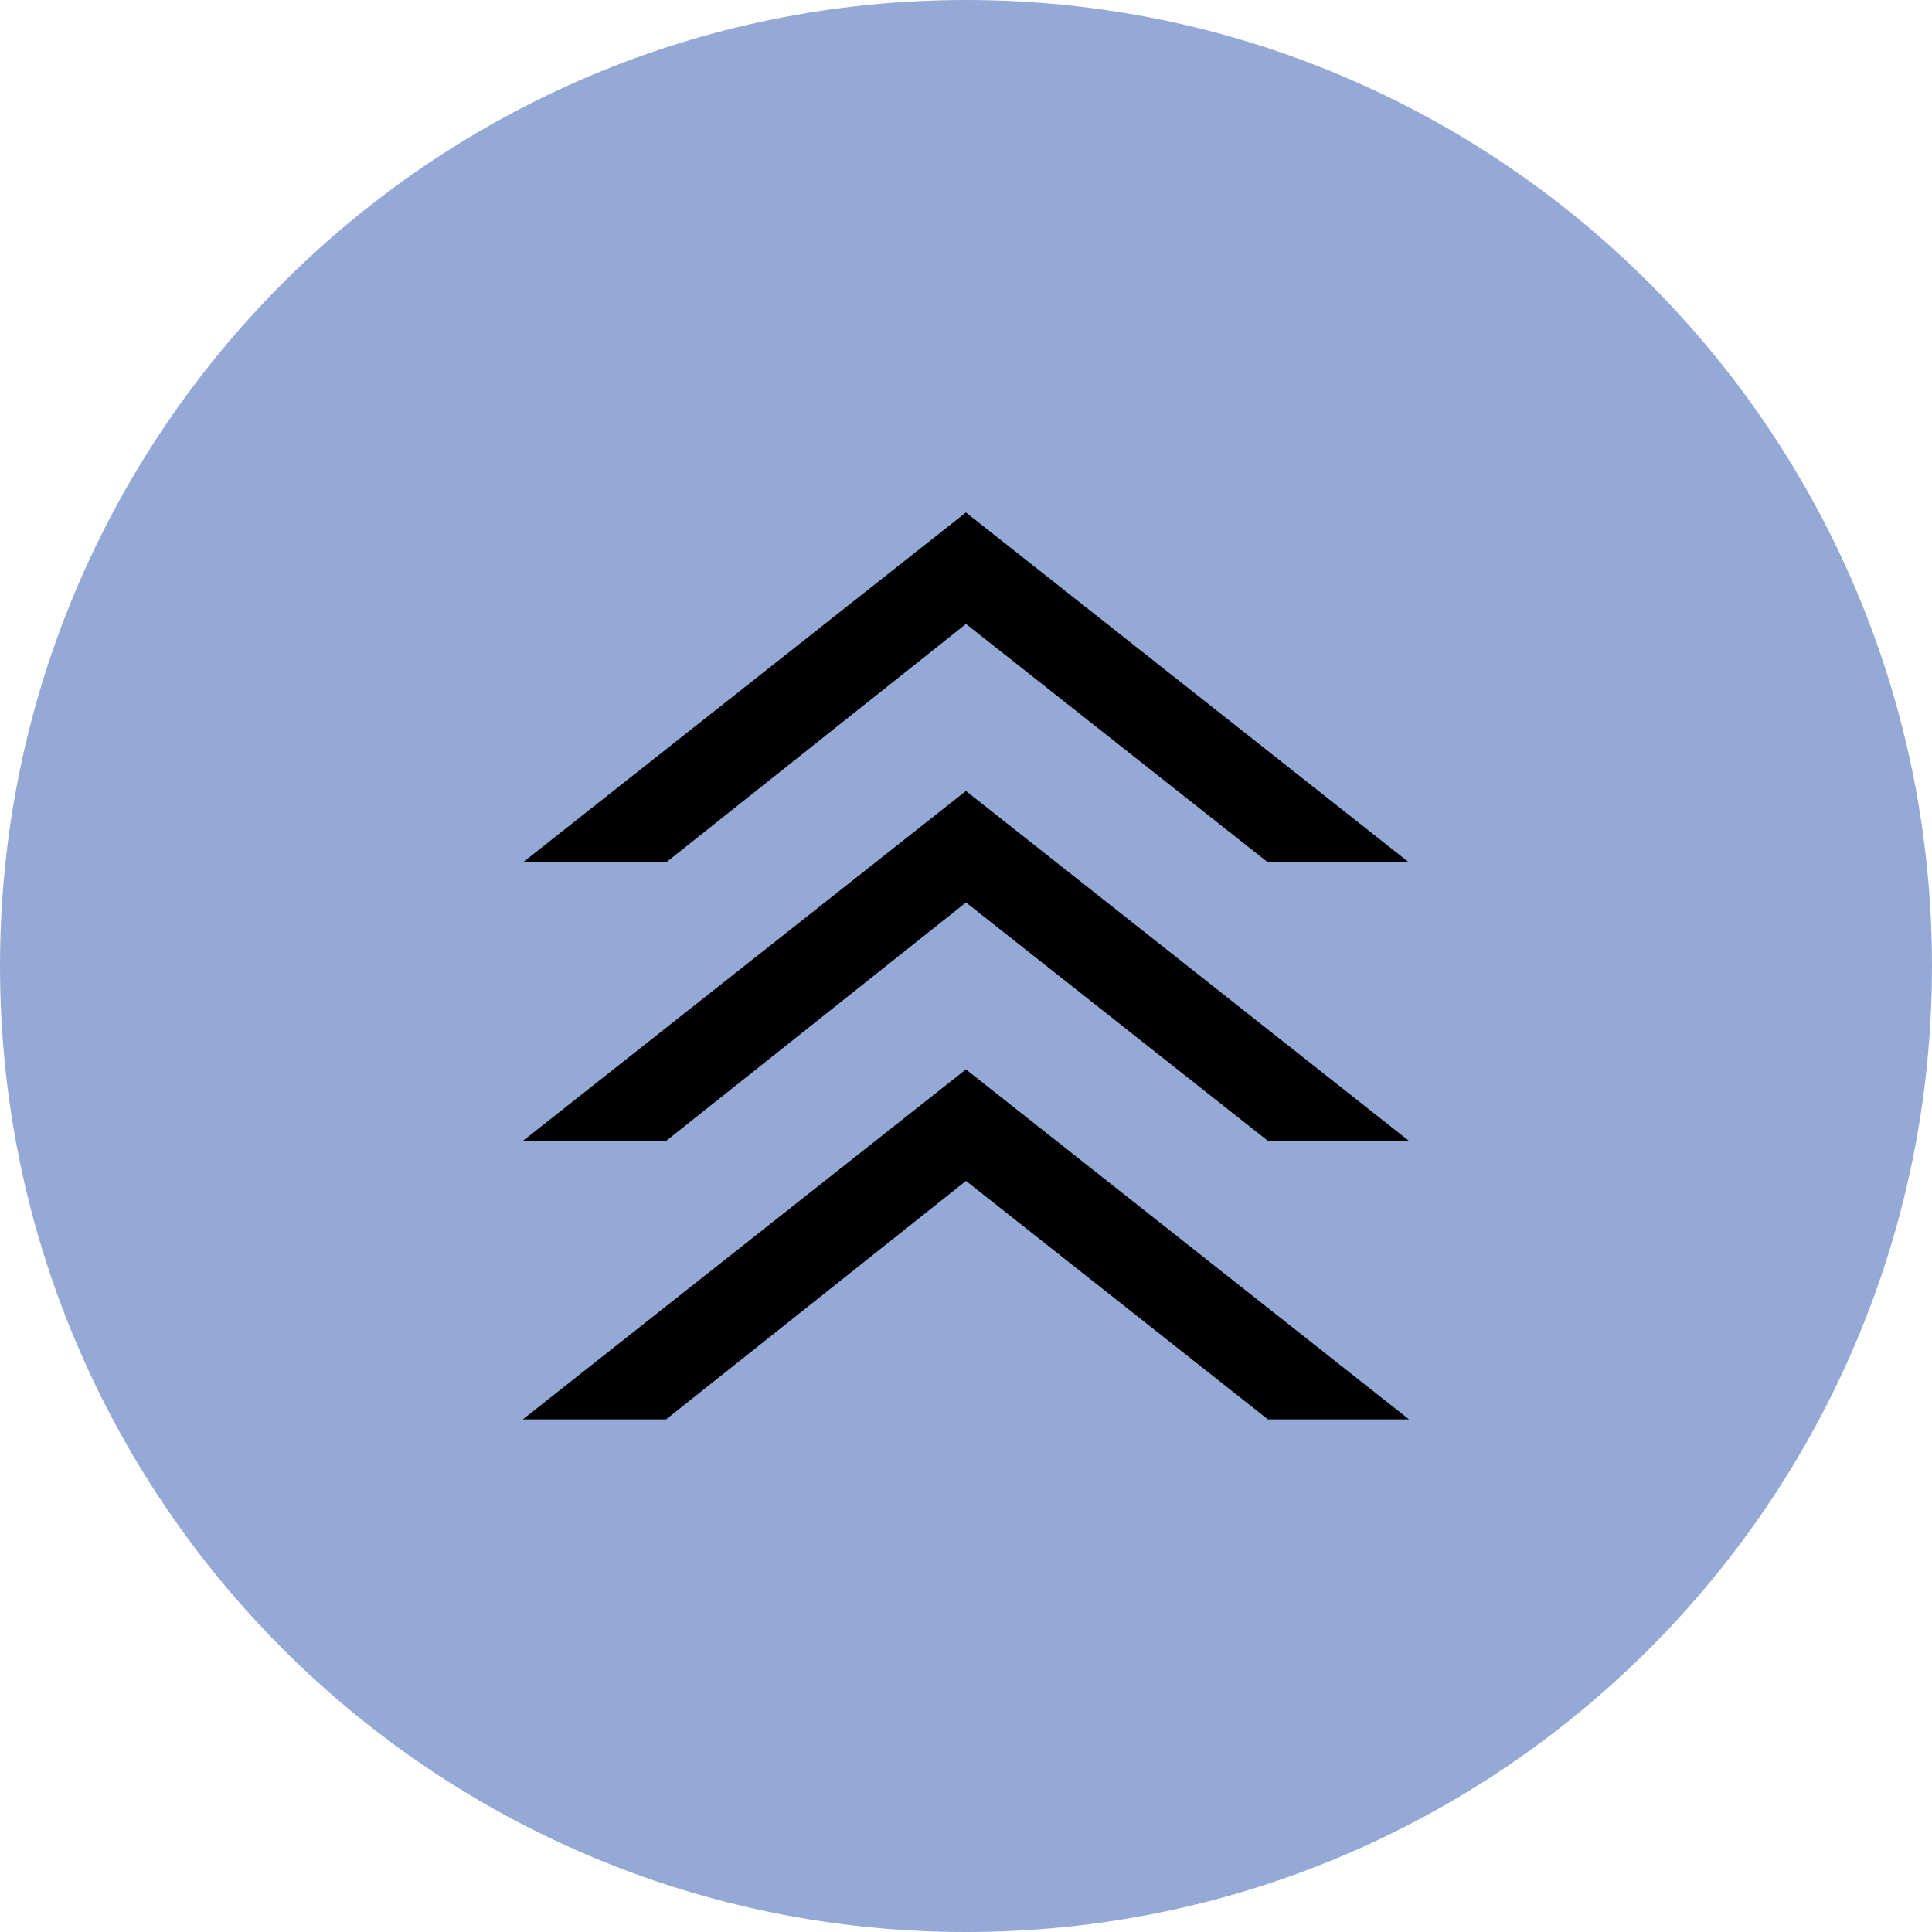 <svg xmlns="http://www.w3.org/2000/svg" fill="none" viewBox="0 0 50 50" height="50" width="50">
<path fill="#95A9D7" d="M25 50C38.807 50 50 38.807 50 25C50 11.193 38.807 0 25 0C11.193 0 0 11.193 0 25C0 38.807 11.193 50 25 50Z"></path>
<path fill="black" d="M32.816 36.736L25 30.562L17.238 36.734H13.53L24.998 27.676L36.466 36.734H32.814L32.816 36.736Z"></path>
<path fill="black" d="M32.816 29.528L25 23.356L17.238 29.528H13.53L24.998 20.47L36.466 29.528H32.814H32.816Z"></path>
<path fill="black" d="M32.816 22.32L25 16.148L17.238 22.32H13.53L24.998 13.262L36.466 22.32H32.814H32.816Z"></path>
</svg>
